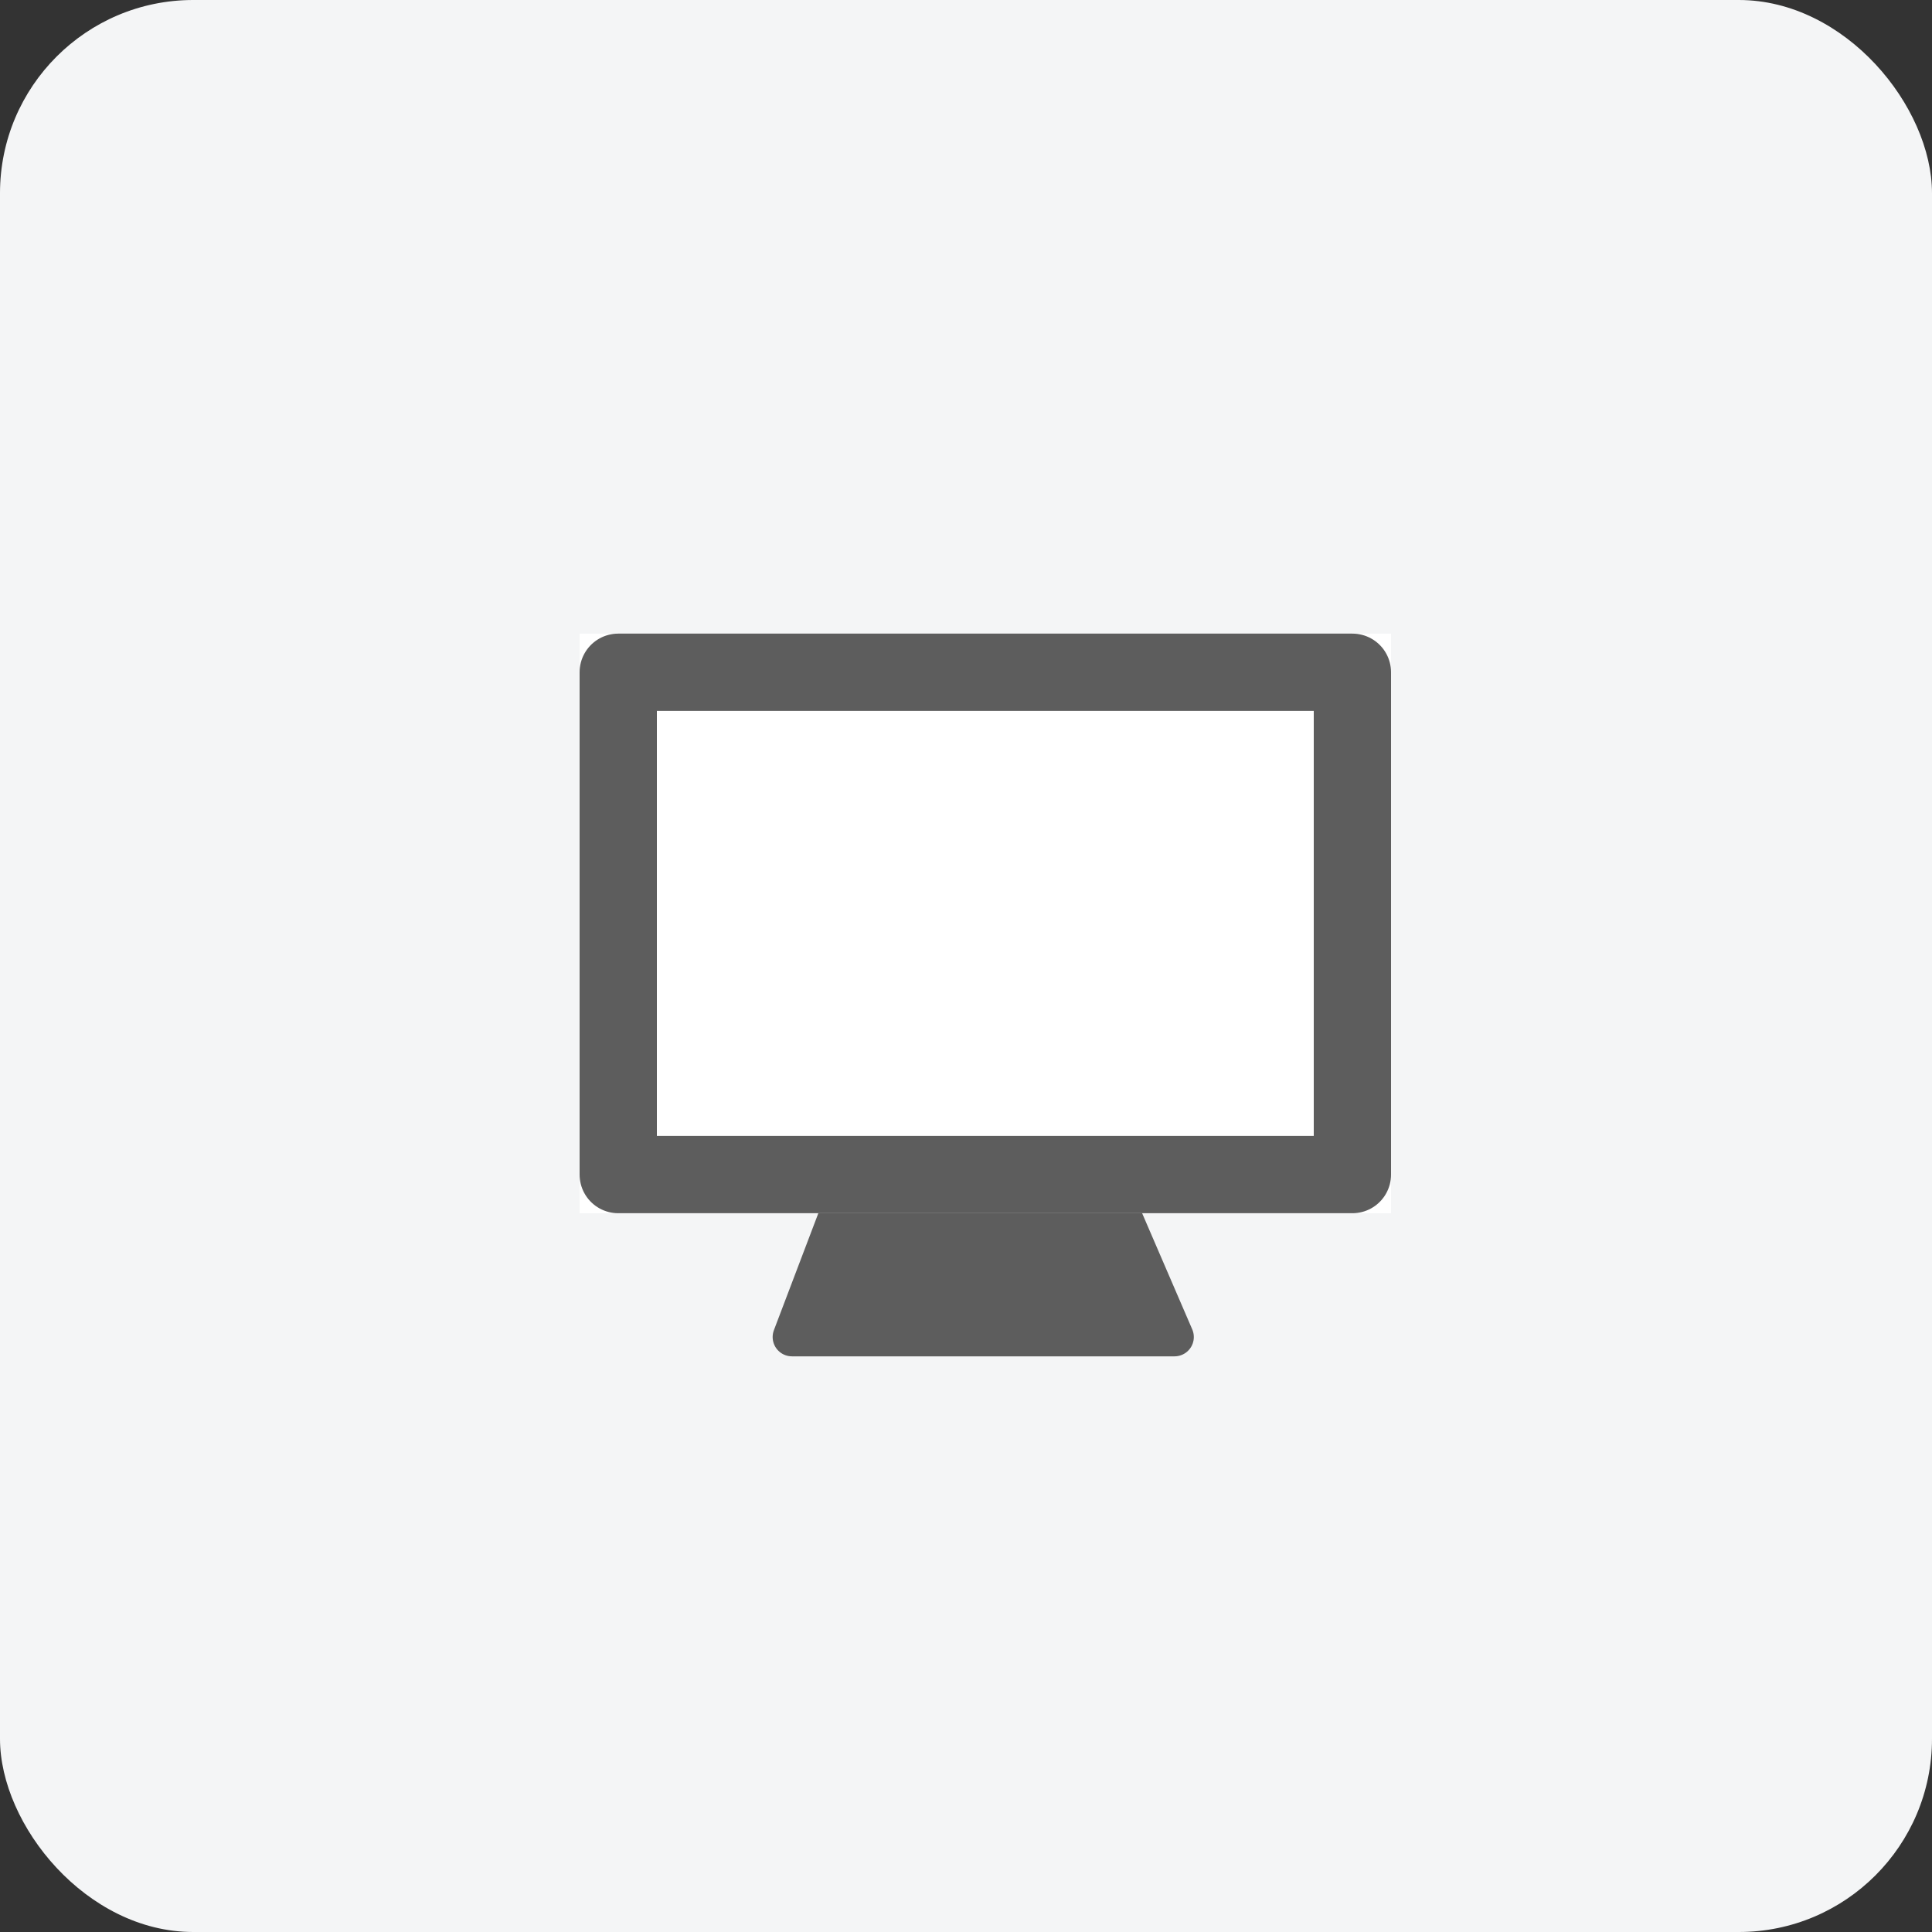 <svg xmlns="http://www.w3.org/2000/svg" width="50" height="50" viewBox="0 0 50 50">
  <rect x="0" y="0" width="50" height="50" fill="#333333" stroke="none"/>
  <g id="category_icon1" transform="translate(-45 -555)">
    <rect id="category_icon1-2" data-name="category_icon1" width="50" height="50" rx="5" transform="translate(45 555)" fill="#f4f5f6"/>
    <g id="그룹_96" data-name="그룹 96" transform="translate(-895 -902)">
      <g id="Layer_2" data-name="Layer 2" transform="translate(953 1470)">
        <g id="invisible_box" data-name="invisible box">
          <rect id="사각형_20" data-name="사각형 20" width="25" height="25" fill="none"/>
        </g>
      </g>
      <g id="그룹_95" data-name="그룹 95" transform="translate(-28 12.398)">
        <path id="패스_33" data-name="패스 33" d="M990.955,1474.072h5.736l2.214,5.132h-9.9Z" transform="translate(-0.509)" fill="#5d5d5d" stroke="#5d5d5d" stroke-linecap="round" stroke-linejoin="round" stroke-width="1"/>
        <g id="사각형_50" data-name="사각형 50" transform="translate(983 1461)" fill="#fff" stroke="#5d5d5d" stroke-linecap="round" stroke-linejoin="round" stroke-width="2">
          <rect width="21" height="15" stroke="none"/>
          <rect x="1" y="1" width="19" height="13" fill="none"/>
        </g>
      </g>
    </g>
  </g>
</svg>
